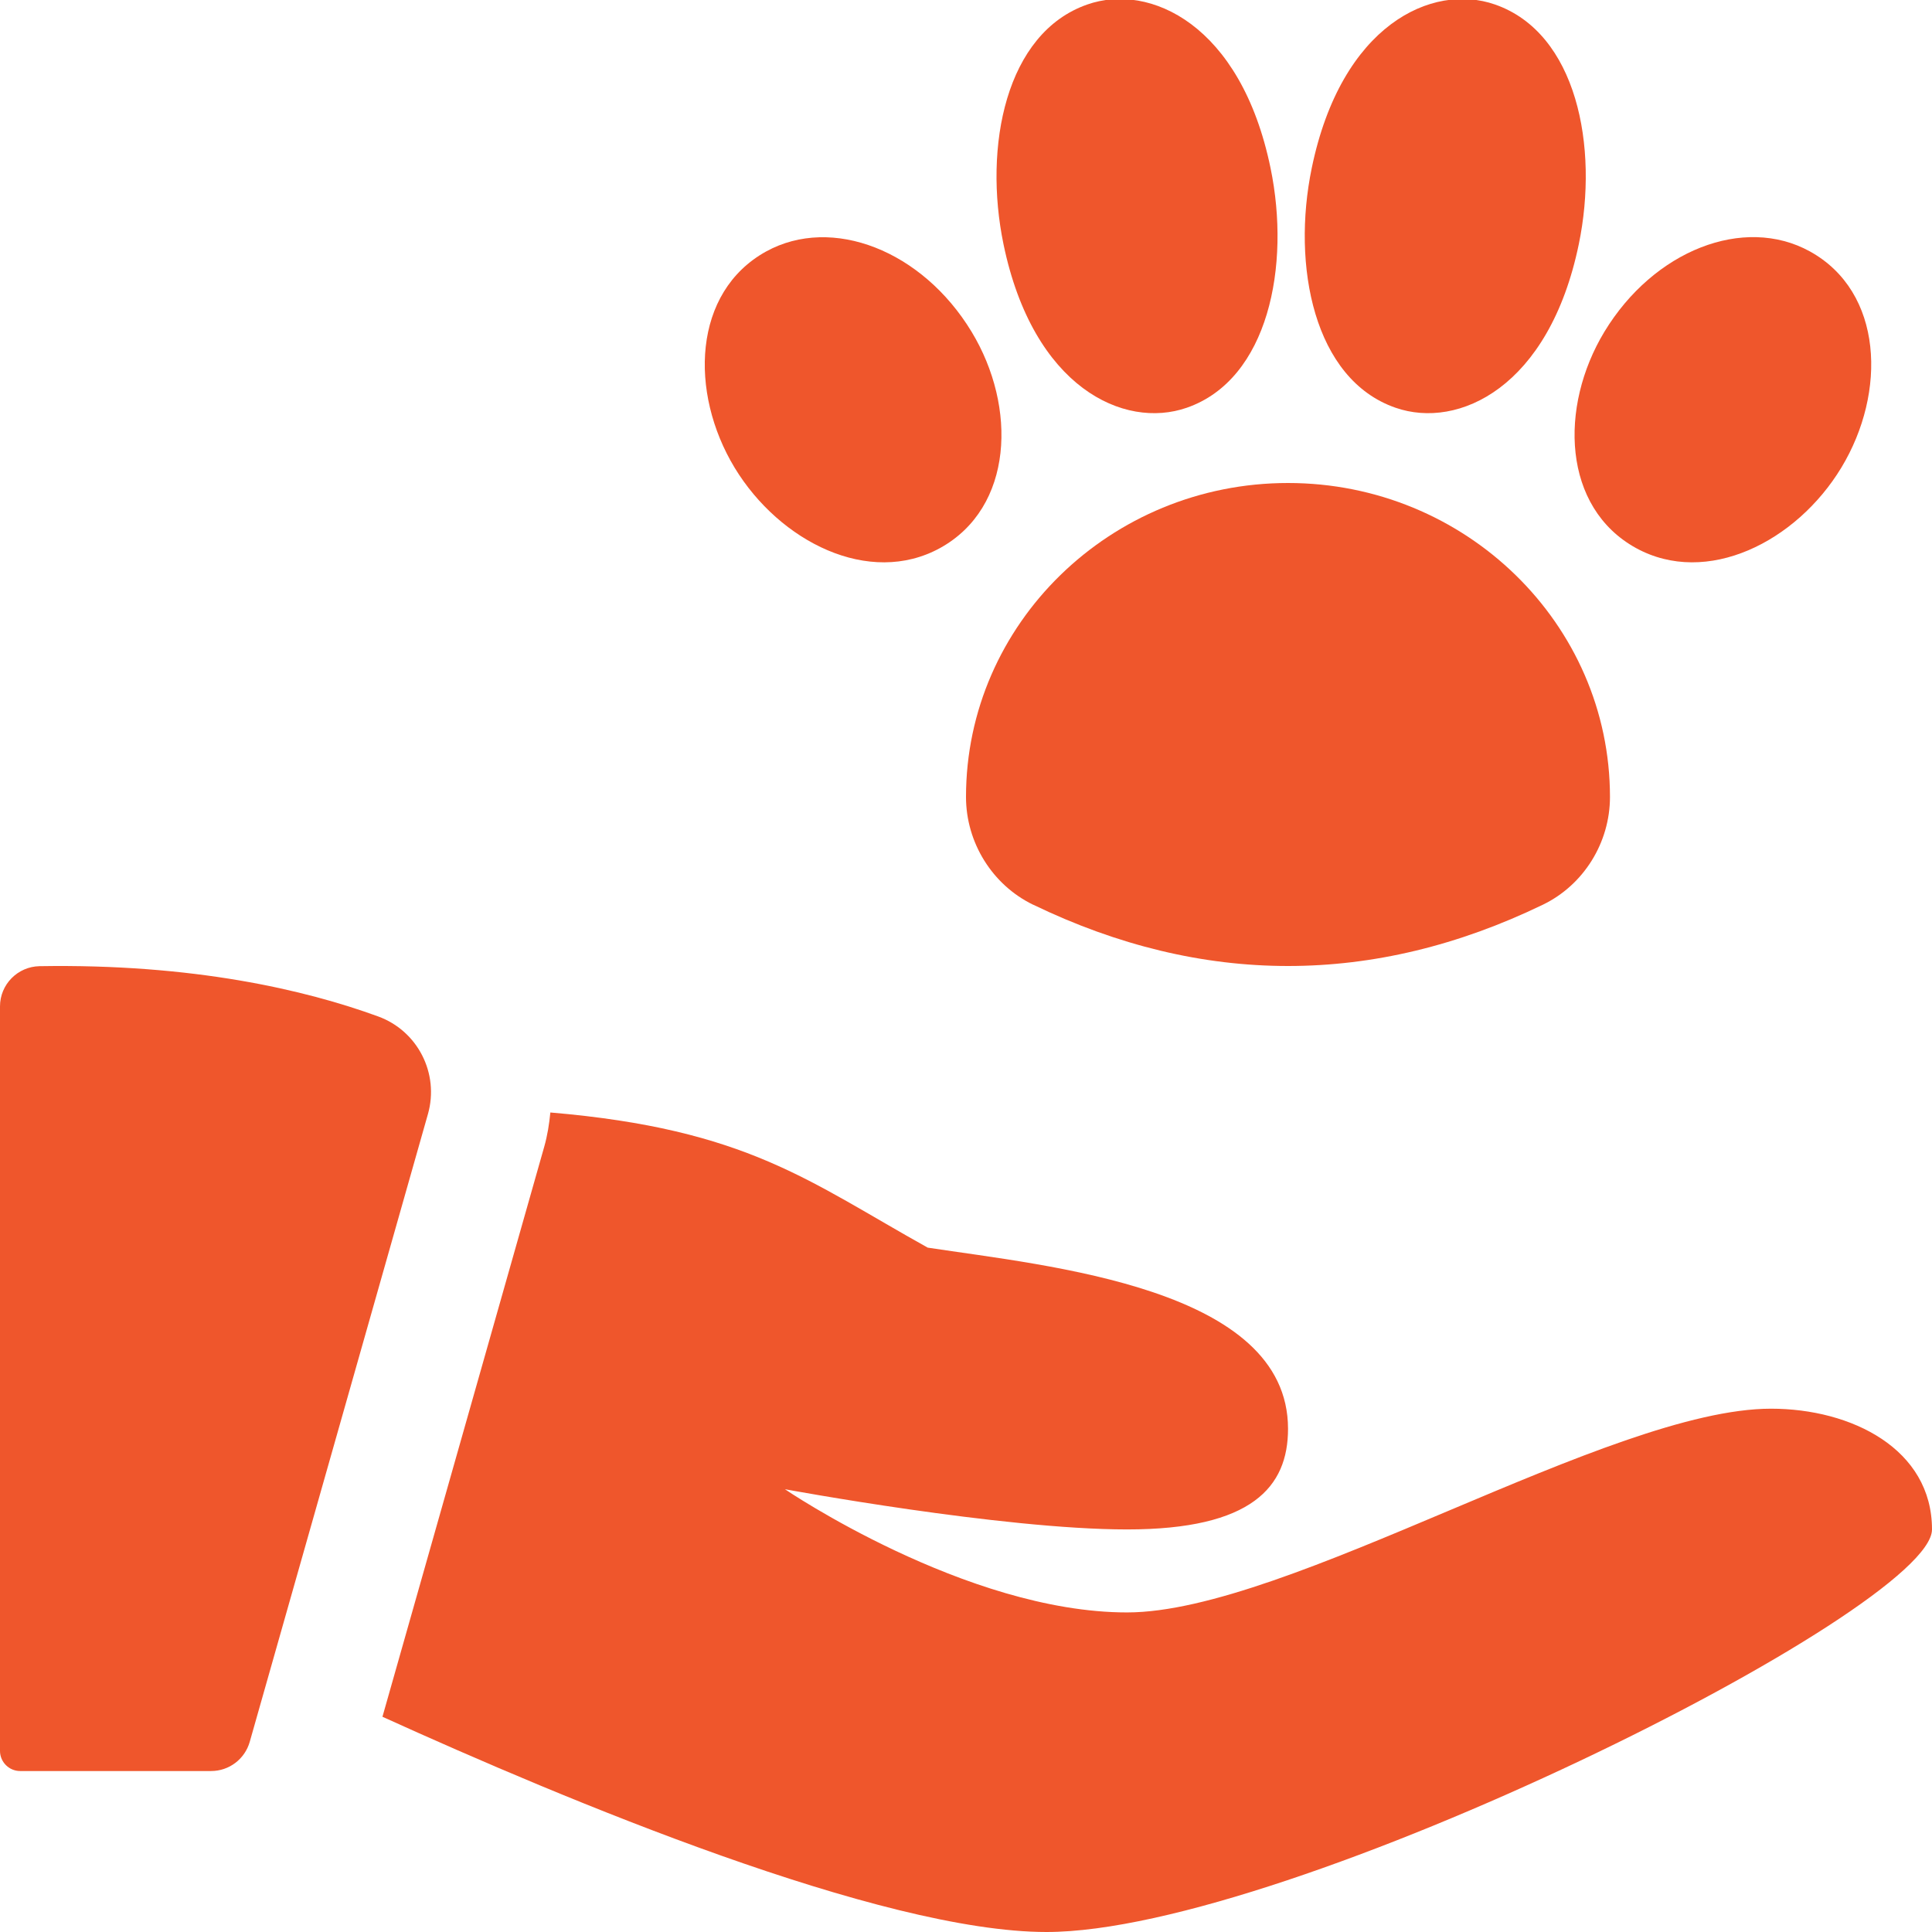 <svg width="22" height="22" viewBox="0 0 22 22" fill="none" xmlns="http://www.w3.org/2000/svg">
<g clip-path="url(#clip0_5155_8138)">
<path d="M14.667 11C13.697 11 12.728 10.767 11.765 10.302H11.764C11.3 10.077 11 9.595 11 9.075C11 7.104 12.645 5.5 14.667 5.5C16.689 5.5 18.333 7.104 18.333 9.075C18.333 9.595 18.034 10.077 17.569 10.302C16.605 10.768 15.636 11 14.667 11Z" fill="#EF562C"/>
<path d="M11.427 2.781C11.197 1.669 11.451 0.375 12.382 0.051C13.09 -0.197 14.13 0.275 14.468 1.914C14.698 3.026 14.444 4.32 13.514 4.643C12.799 4.892 11.765 4.413 11.427 2.781Z" fill="#EF562C"/>
<path d="M15.891 4.643C14.961 4.32 14.707 3.026 14.937 1.914C15.274 0.281 16.309 -0.198 17.023 0.051C17.954 0.374 18.208 1.669 17.978 2.781C17.64 4.413 16.606 4.892 15.891 4.643Z" fill="#EF562C"/>
<path d="M8.366 5.327C7.845 4.467 7.889 3.324 8.725 2.863C9.476 2.451 10.502 2.852 11.063 3.777C11.584 4.636 11.54 5.78 10.704 6.241C9.898 6.683 8.879 6.171 8.366 5.327Z" fill="#EF562C"/>
<path d="M18.63 6.241C17.793 5.78 17.75 4.637 18.27 3.777C18.831 2.852 19.856 2.449 20.608 2.862C21.445 3.323 21.488 4.466 20.967 5.326C20.455 6.171 19.436 6.683 18.63 6.241Z" fill="#EF562C"/>
<path d="M0.45 11.002C0.201 11.007 0 11.21 0 11.46V19.938C0 20.064 0.103 20.167 0.229 20.167H2.404C2.609 20.167 2.788 20.031 2.844 19.834L4.873 12.686C5.004 12.224 4.757 11.738 4.305 11.574C3.474 11.271 2.2 10.973 0.45 11.002Z" fill="#EF562C"/>
<path d="M20.167 16.041C18.334 16.041 14.667 18.361 12.834 18.361C11 18.361 8.938 16.958 8.938 16.958C8.938 16.958 11.407 17.416 12.834 17.416C14.26 17.416 14.667 16.93 14.667 16.27C14.667 14.666 11.943 14.417 10.564 14.207C9.211 13.454 8.508 12.858 6.267 12.668C6.254 12.799 6.234 12.929 6.197 13.059L4.355 19.549C6.441 20.497 10.032 22 11.917 22C14.667 22 22 18.333 22 17.416C22 16.5 21.084 16.041 20.167 16.041Z" fill="#EF562C"/>
</g>
<defs>
<clipPath id="clip0_5155_8138">
<rect width="22" height="22" fill="white"/>
</clipPath>
</defs>
</svg>
